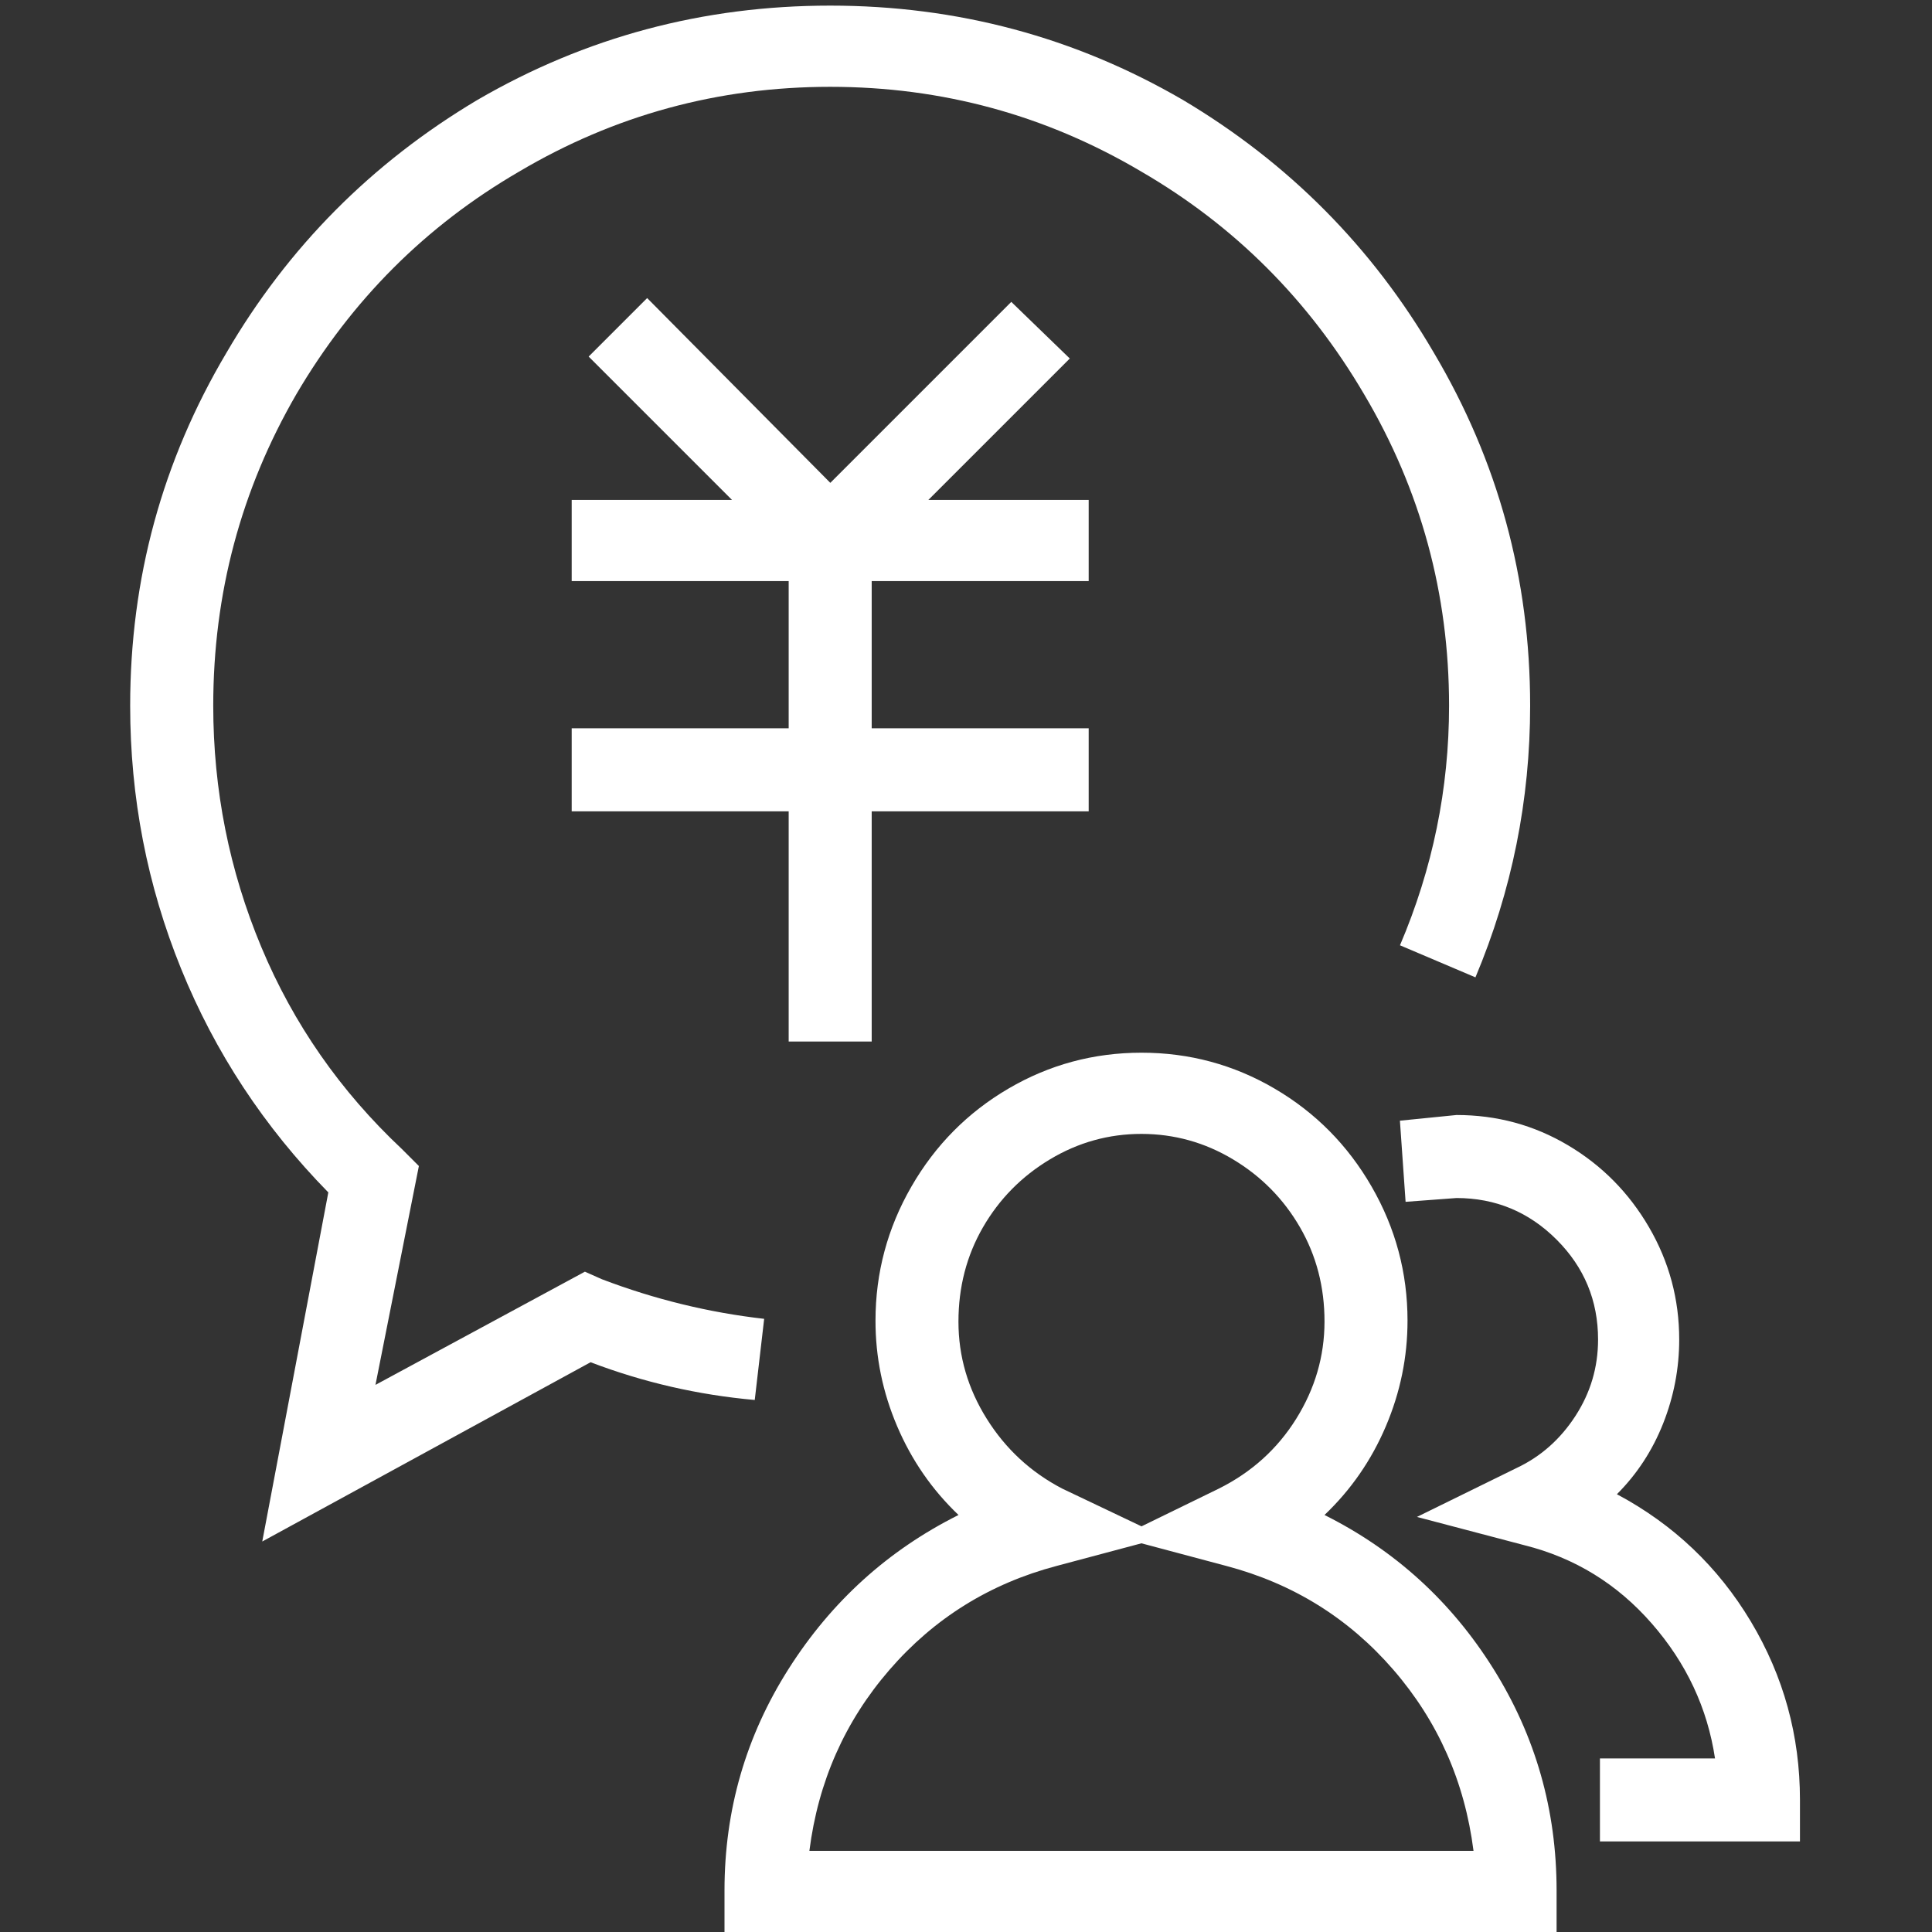 <?xml version="1.0" standalone="no"?><!DOCTYPE svg PUBLIC "-//W3C//DTD SVG 1.1//EN" "http://www.w3.org/Graphics/SVG/1.1/DTD/svg11.dtd"><svg t="1694415776209" class="icon" viewBox="0 0 1024 1024" version="1.1" xmlns="http://www.w3.org/2000/svg" p-id="38222" xmlns:xlink="http://www.w3.org/1999/xlink" width="100" height="100"><rect x="0" y="0" width="1024" height="1024" fill="#333333" stroke="none"/><path d="M303.008 264.992h274.016v43.008H303.008V264.992z m8.992-76l31.008-31.008 112 112.992-30.016 31.008L312 188.992z m112.992 82.016L536 160l31.008 30.016-112 112-30.016-31.008z m-121.984 115.008h274.016v44H303.008v-44z m115.008-100h44v266.016h-44V286.016zM954.016 976H848v-44h60.992q-6.016-40-33.504-71.488t-67.488-41.504l-56.992-15.008 52.992-26.016q19.008-8.992 31.008-27.488t12-40.512q0-31.008-22.016-52.992t-52.992-22.016l-27.008 2.016-3.008-43.008 30.016-3.008q32 0 59.008 16t43.008 43.488 16 59.488q0 23.008-8.512 44.512t-24.512 37.504q44.992 24 71.008 67.488t26.016 94.496v22.016zM824.992 1024H384v-22.016q0-64 34.016-117.504t90.016-81.504q-20.992-20-32.512-47.008t-11.488-56q0-38.016 19.008-71.008t51.488-52 70.496-19.008 70.496 19.008 51.488 52 19.008 71.008q0 28.992-11.488 56t-32.512 47.008q56 28 89.504 81.504t33.504 117.504V1024z m-396-43.008h352q-7.008-55.008-42.496-96t-88.512-55.008l-44.992-12-44.992 12q-52.992 14.016-88.512 55.008t-42.496 96z m176-380q-26.016 0-48.512 13.504t-35.488 36-12.992 50.016 15.008 51.488 40 36.992l42.016 20 40.992-20q26.016-12.992 40.992-36.992t15.008-51.488-12.992-50.016-35.488-36-48.512-13.504z m-465.984 216l35.008-184.992Q123.008 580 96 513.504t-27.008-139.488q0-100.992 51.008-187.008 48.992-84 132.992-134.016Q339.008 2.976 440 2.976t187.008 50.016q84 50.016 132.992 134.016 51.008 86.016 51.008 187.008 0 75.008-28.992 144l-40-16.992q26.016-60.992 26.016-127.008 0-88.992-44.992-164.992-44-75.008-118.016-118.016-76-44.992-164.992-44.992T275.04 91.008Q201.024 134.016 157.024 209.024q-44 76-44 164.992 0 67.008 25.504 128t74.496 107.008l8.992 8.992-23.008 116 111.008-60 8.992 4q42.016 16 86.016 20.992l-4.992 43.008q-44.992-4-87.008-20l-174.016 95.008z" p-id="38223" fill="#ffffff"></path></svg>